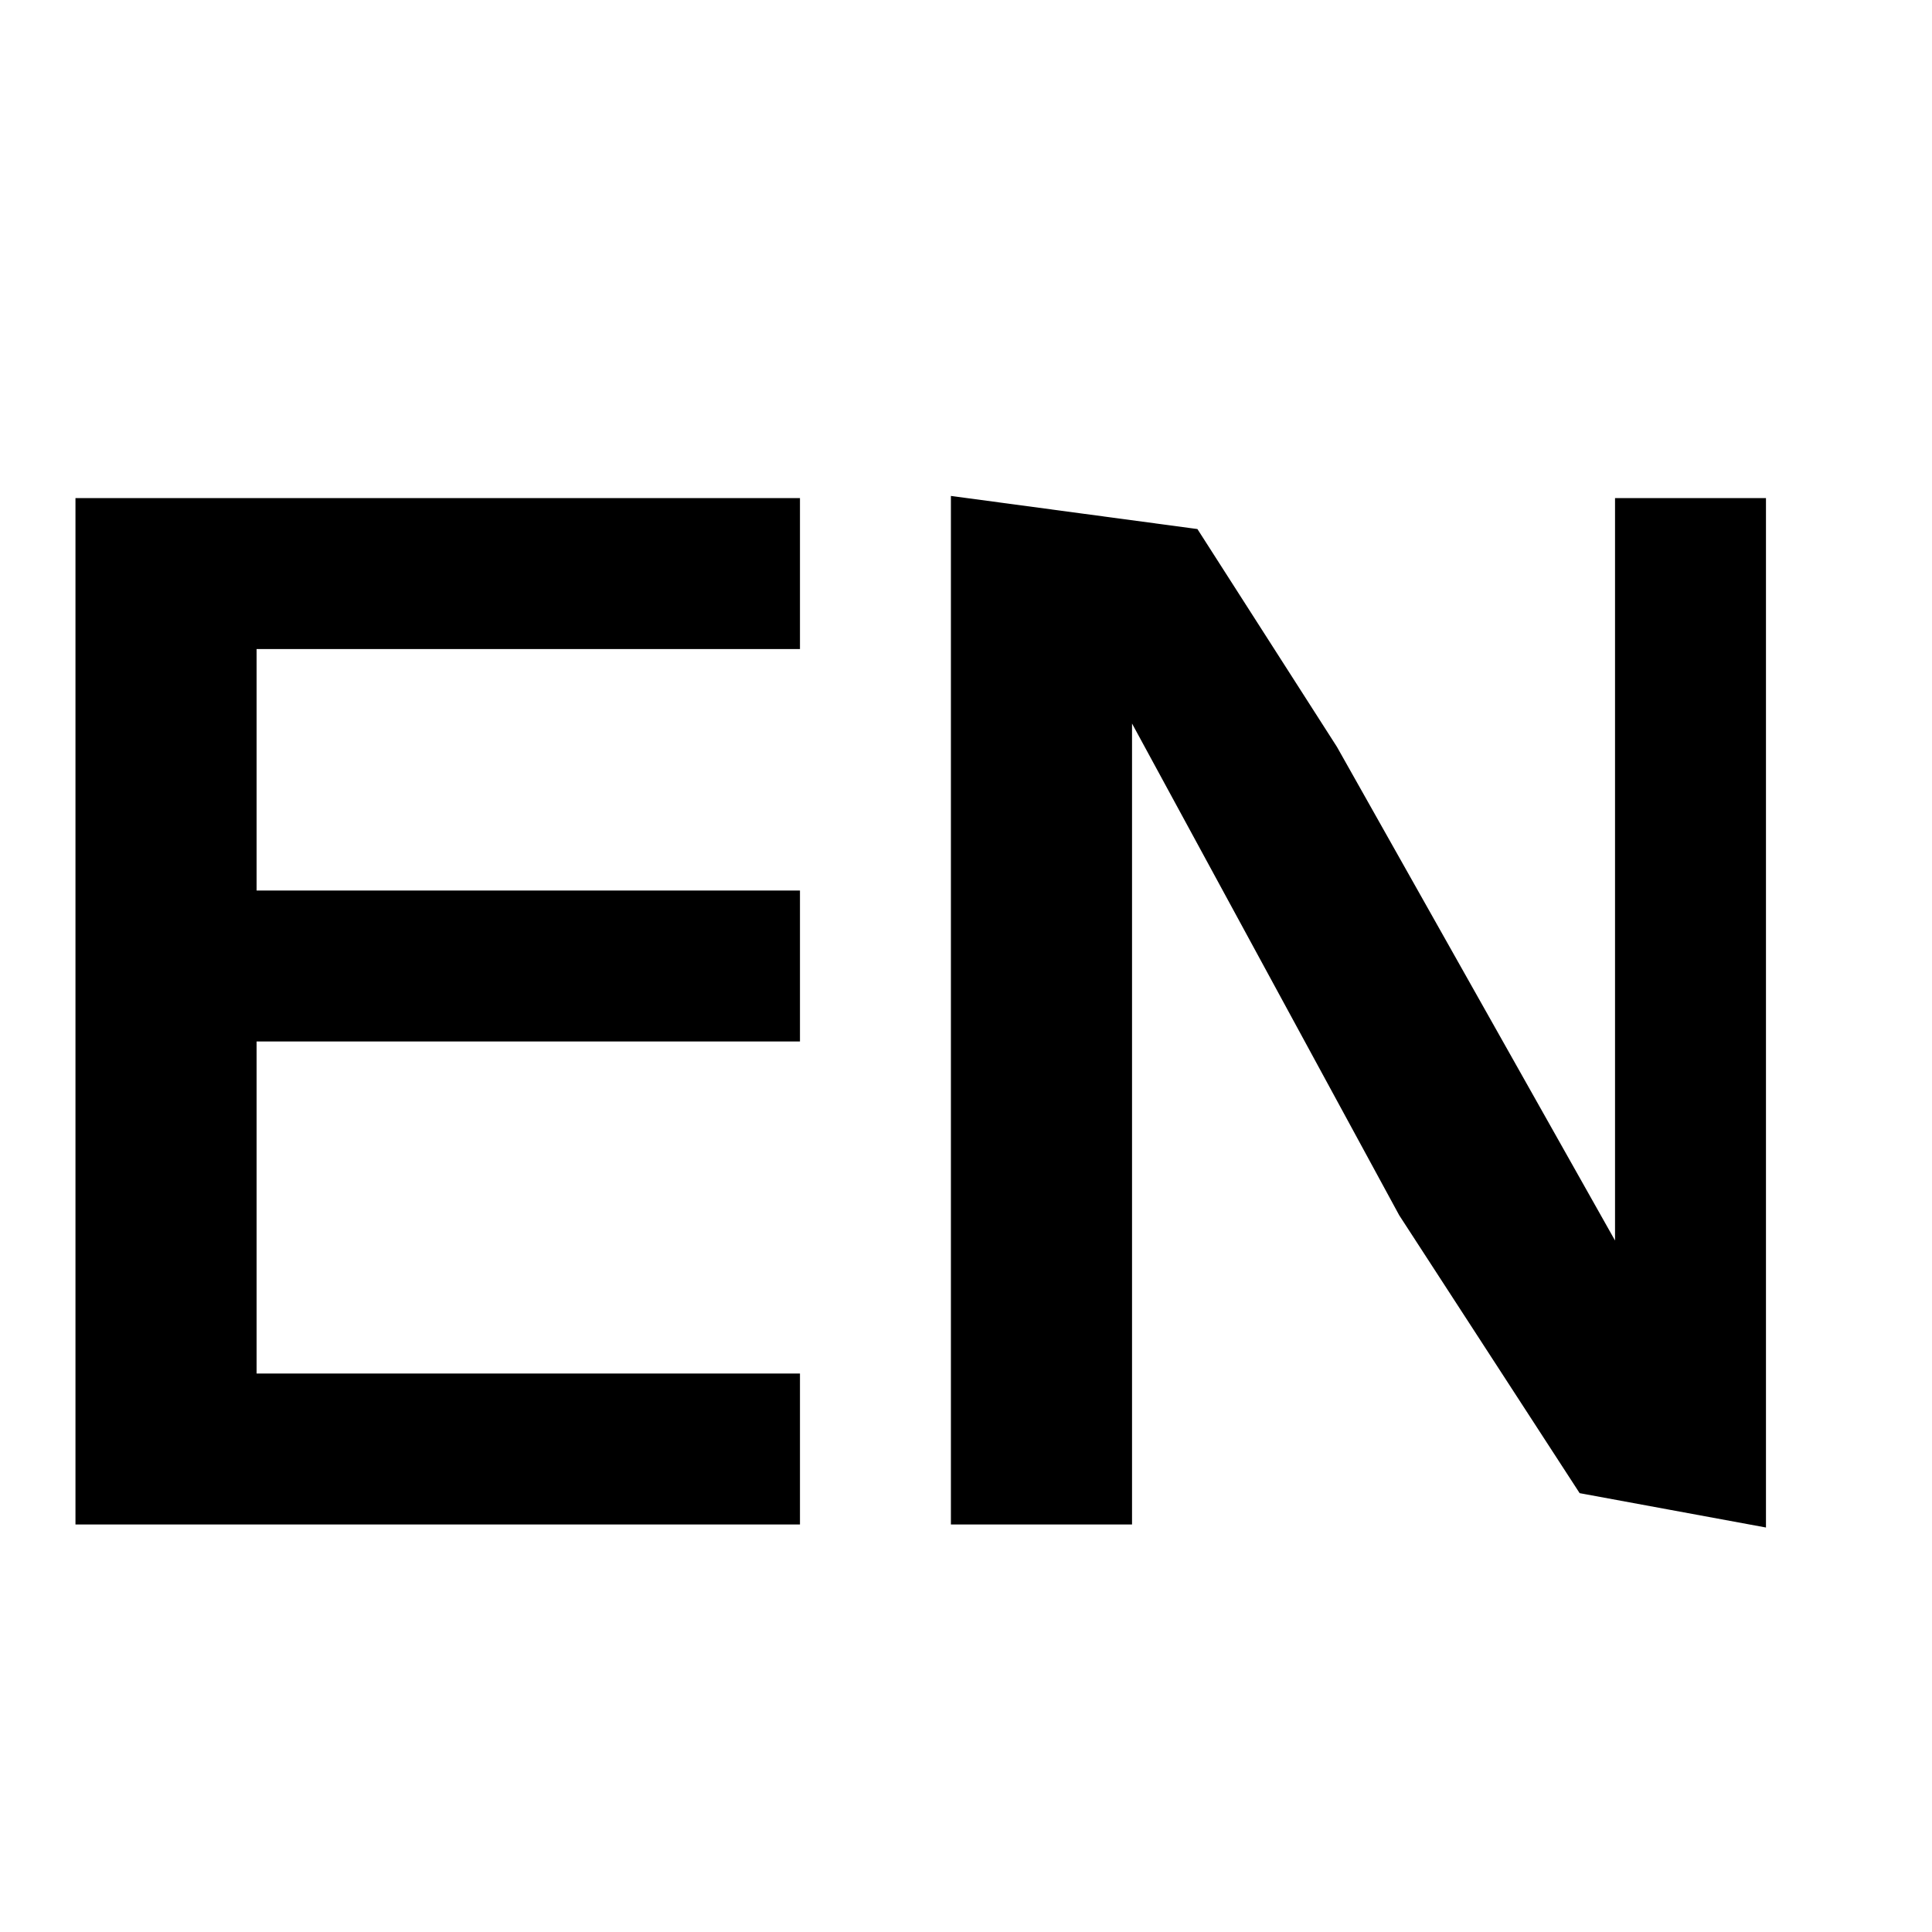 <?xml version="1.0" encoding="UTF-8" standalone="no"?>
<!DOCTYPE svg PUBLIC "-//W3C//DTD SVG 20010904//EN"
              "http://www.w3.org/TR/2001/REC-SVG-20010904/DTD/svg10.dtd">

<svg xmlns="http://www.w3.org/2000/svg"
     width="0.213in" height="0.213in"
     viewBox="0 0 64 64">
  <path id="Auswahl"
        fill="#000000" stroke="#000000" stroke-width="1"
        d="M 3.00,17.00
           C 3.00,17.00 3.00,50.00 3.00,50.00
             3.00,50.00 26.00,50.00 26.00,50.00
             26.00,50.00 26.00,46.00 26.00,46.00
             26.00,46.00 8.00,46.00 8.00,46.00
             8.00,46.00 8.00,34.00 8.00,34.00
             8.00,34.00 26.00,34.00 26.00,34.00
             26.00,34.00 26.00,30.00 26.00,30.00
             26.00,30.00 8.00,30.00 8.00,30.00
             8.00,30.00 8.00,21.00 8.00,21.00
             8.00,21.00 26.00,21.00 26.00,21.00
             26.00,21.00 26.00,17.00 26.00,17.00
             26.00,17.00 3.00,17.00 3.00,17.00 Z
           M 32.00,17.00
           C 32.00,17.00 32.00,50.00 32.00,50.00
             32.00,50.00 37.00,50.00 37.00,50.00
             37.00,50.00 37.00,22.00 37.00,22.00
             37.00,22.00 46.78,40.00 46.78,40.00
             46.78,40.00 52.63,49.01 52.63,49.01
             52.63,49.01 58.00,50.00 58.00,50.00
             58.00,50.00 58.00,17.00 58.00,17.00
             58.00,17.00 54.00,17.00 54.00,17.00
             54.00,17.00 54.00,43.00 54.00,43.00
             54.00,43.00 43.86,25.00 43.86,25.00
             43.86,25.00 39.37,17.99 39.37,17.99
             39.37,17.99 32.00,17.00 32.00,17.00 Z" />
</svg>
